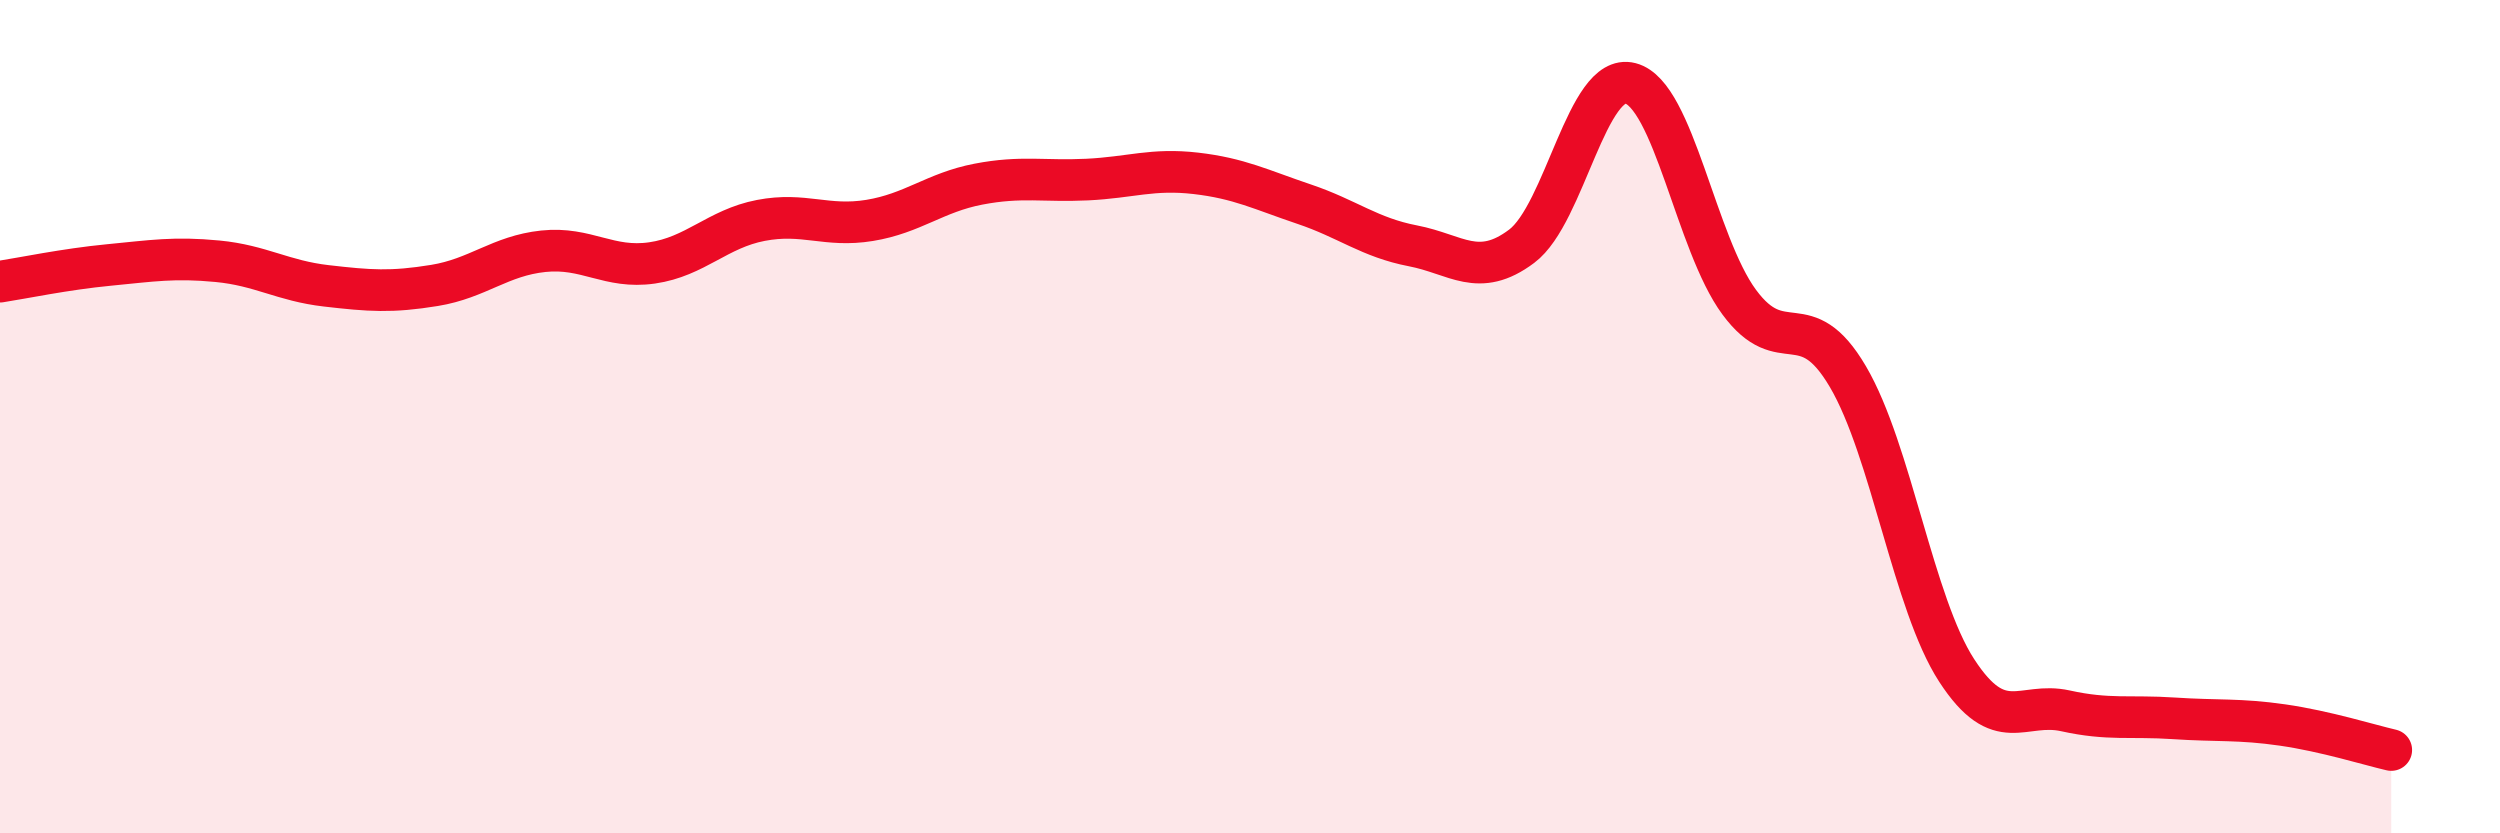 
    <svg width="60" height="20" viewBox="0 0 60 20" xmlns="http://www.w3.org/2000/svg">
      <path
        d="M 0,6.76 C 0.52,6.68 1.57,6.46 2.61,6.36 C 3.65,6.26 4.18,6.17 5.22,6.27 C 6.26,6.37 6.79,6.74 7.83,6.86 C 8.87,6.98 9.39,7.02 10.43,6.85 C 11.47,6.68 12,6.14 13.04,6.03 C 14.08,5.92 14.61,6.46 15.65,6.31 C 16.69,6.16 17.22,5.49 18.26,5.29 C 19.3,5.09 19.83,5.46 20.87,5.29 C 21.91,5.12 22.44,4.62 23.48,4.42 C 24.52,4.22 25.05,4.36 26.09,4.31 C 27.13,4.26 27.66,4.04 28.7,4.16 C 29.74,4.28 30.26,4.55 31.3,4.9 C 32.34,5.25 32.87,5.7 33.91,5.9 C 34.95,6.1 35.48,6.69 36.52,5.91 C 37.56,5.13 38.09,1.73 39.13,2 C 40.17,2.27 40.7,5.84 41.74,7.25 C 42.78,8.66 43.31,7.27 44.35,9.04 C 45.39,10.81 45.92,14.49 46.96,16.09 C 48,17.69 48.53,16.83 49.57,17.06 C 50.61,17.29 51.13,17.17 52.17,17.24 C 53.21,17.31 53.74,17.25 54.78,17.4 C 55.82,17.55 56.87,17.88 57.39,18L57.39 20L0 20Z"
        fill="#EB0A25"
        opacity="0.1"
        stroke-linecap="round"
        stroke-linejoin="round"
      />
      <path
        d="M 0,6.76 C 0.52,6.68 1.57,6.46 2.61,6.36 C 3.65,6.26 4.18,6.17 5.22,6.27 C 6.26,6.37 6.79,6.74 7.83,6.86 C 8.87,6.98 9.39,7.02 10.43,6.85 C 11.47,6.68 12,6.14 13.04,6.03 C 14.08,5.92 14.61,6.46 15.65,6.31 C 16.69,6.16 17.22,5.49 18.26,5.29 C 19.3,5.09 19.83,5.46 20.87,5.29 C 21.91,5.12 22.44,4.62 23.48,4.42 C 24.52,4.22 25.05,4.36 26.09,4.31 C 27.13,4.26 27.66,4.04 28.7,4.16 C 29.74,4.28 30.26,4.55 31.3,4.9 C 32.34,5.25 32.87,5.7 33.91,5.9 C 34.95,6.1 35.48,6.69 36.52,5.91 C 37.56,5.13 38.09,1.73 39.13,2 C 40.17,2.27 40.7,5.84 41.74,7.25 C 42.78,8.66 43.31,7.27 44.35,9.04 C 45.39,10.81 45.92,14.49 46.96,16.09 C 48,17.69 48.53,16.83 49.57,17.06 C 50.61,17.29 51.13,17.17 52.17,17.24 C 53.21,17.31 53.74,17.25 54.78,17.4 C 55.82,17.55 56.87,17.88 57.39,18"
        stroke="#EB0A25"
        stroke-width="1"
        fill="none"
        stroke-linecap="round"
        stroke-linejoin="round"
      />
    </svg>
  